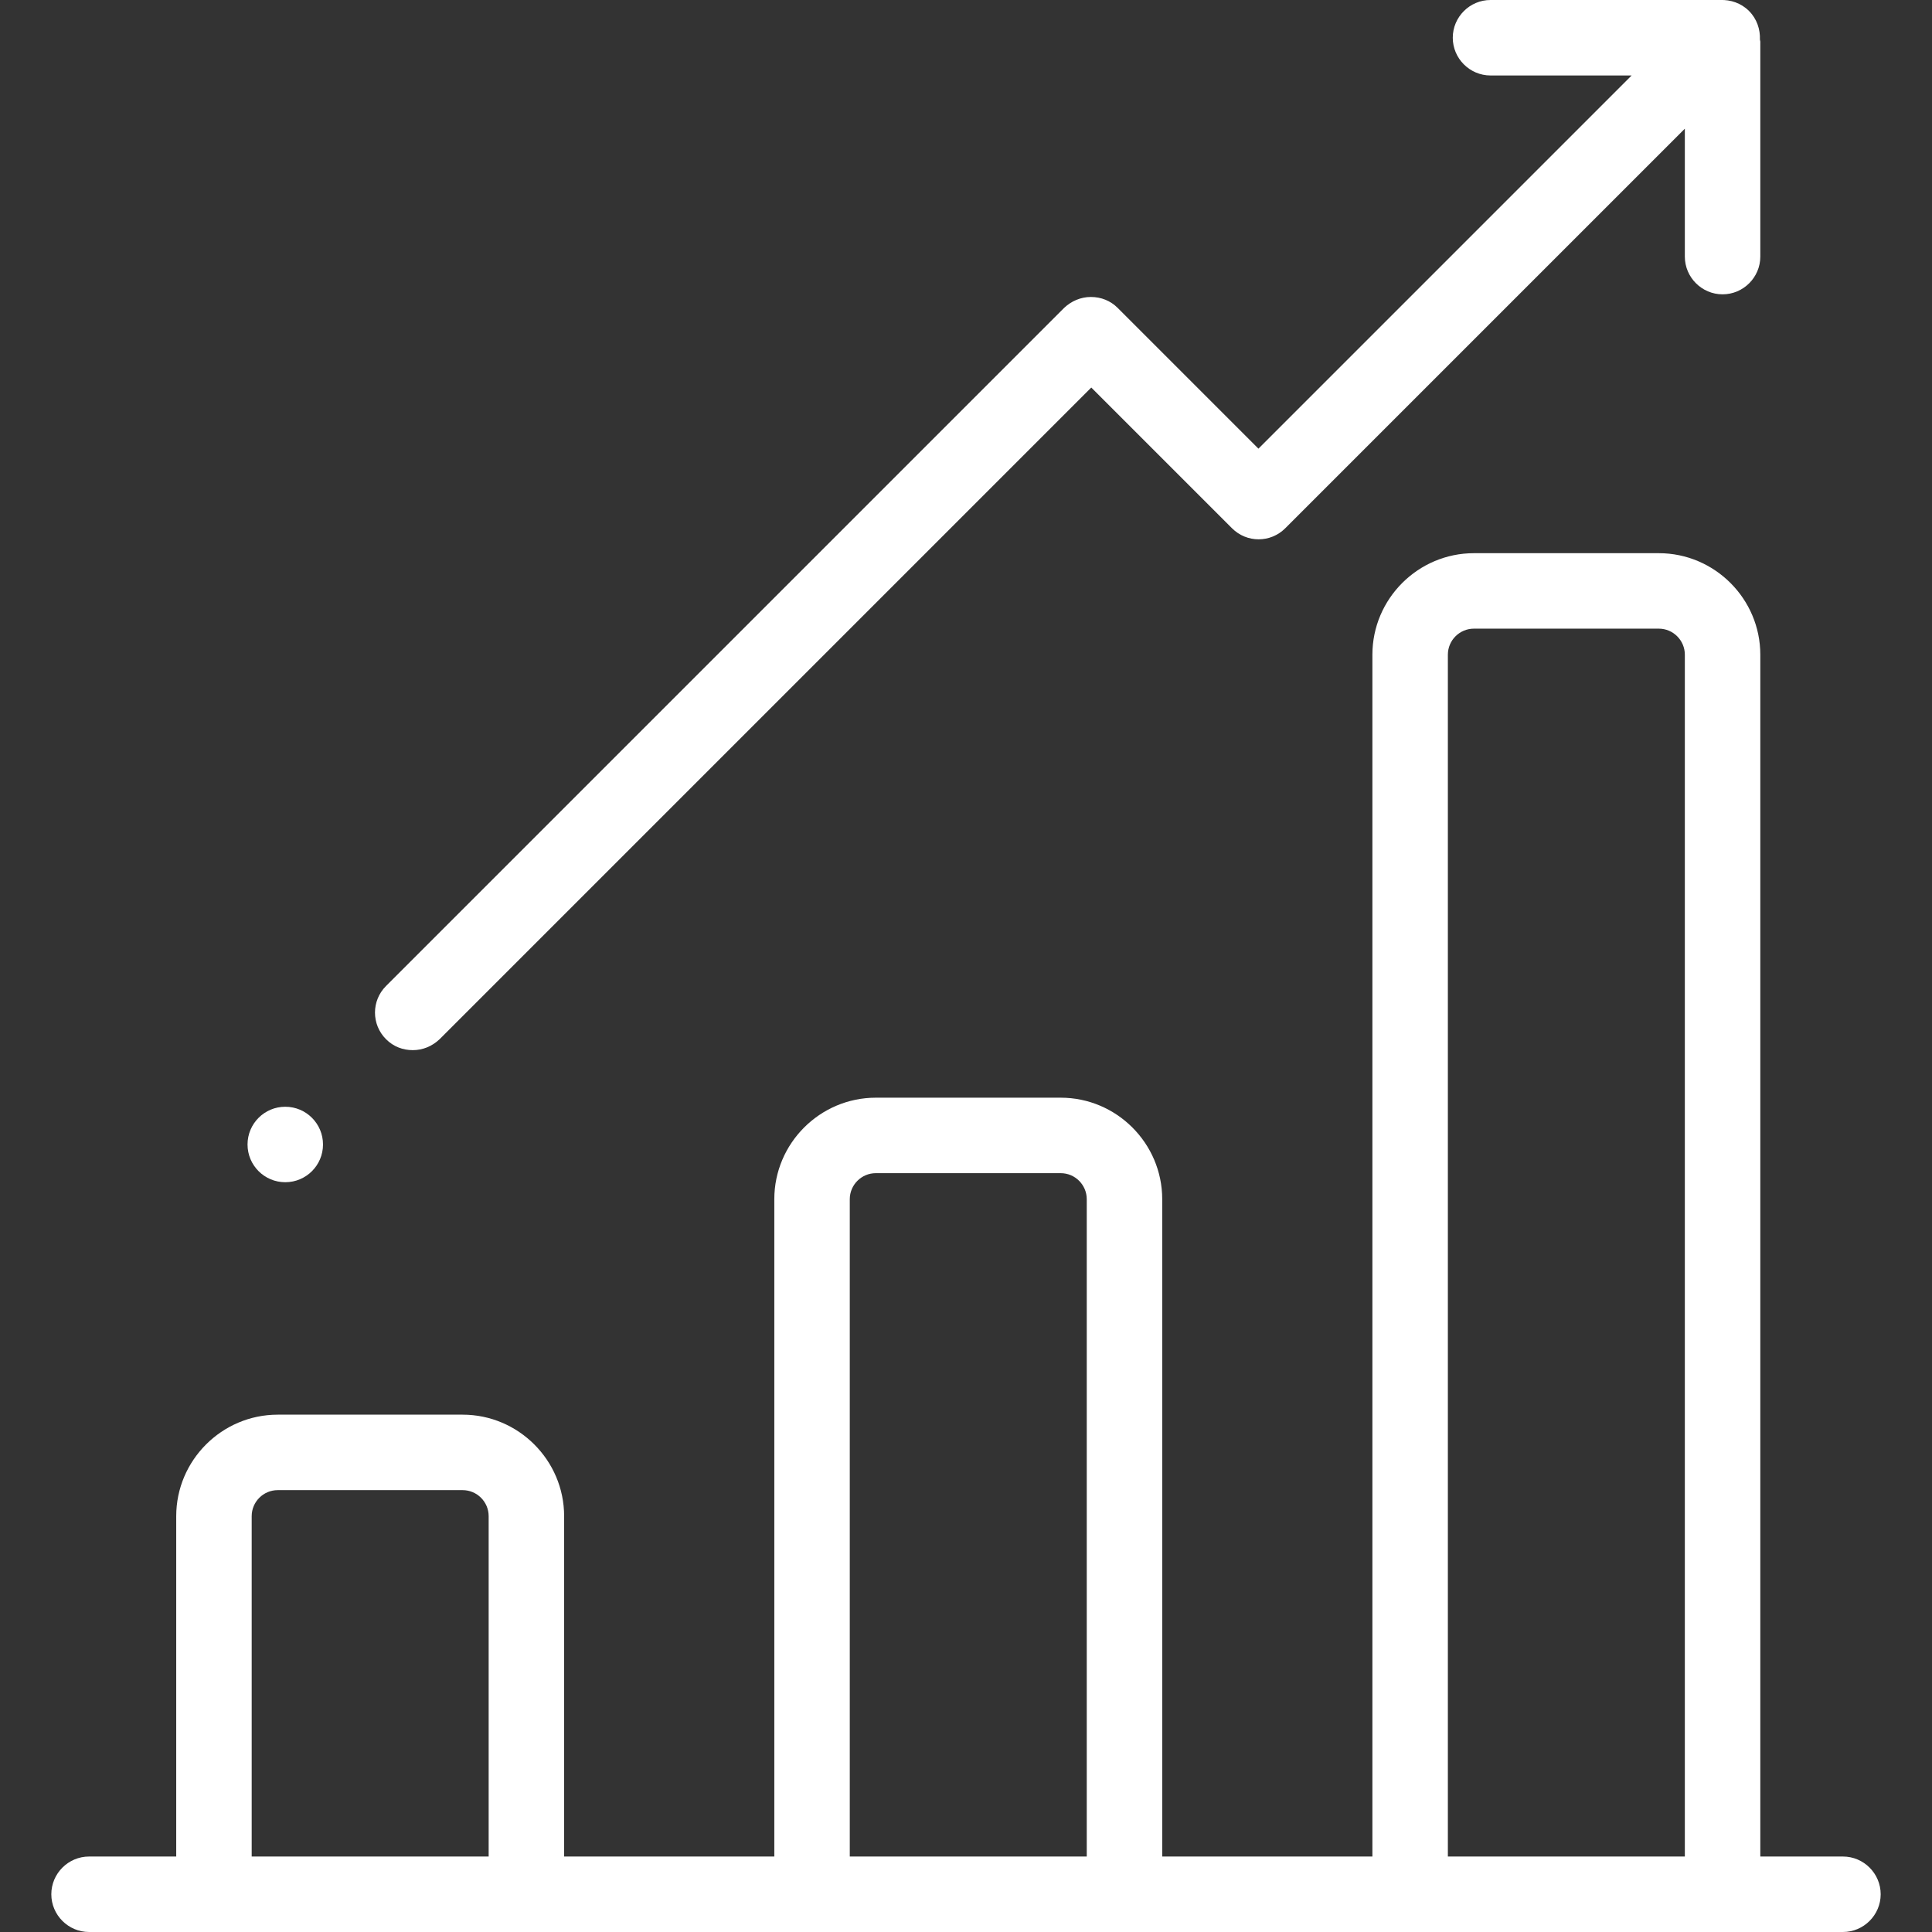 <?xml version="1.0" encoding="utf-8"?>
<!-- Generator: Adobe Illustrator 24.2.0, SVG Export Plug-In . SVG Version: 6.00 Build 0)  -->
<svg version="1.1" id="Layer_1" xmlns="http://www.w3.org/2000/svg" xmlns:xlink="http://www.w3.org/1999/xlink" x="0px" y="0px"
	 viewBox="0 0 512 512" style="enable-background:new 0 0 512 512;" xml:space="preserve">
<rect x="0" y="0" width="512" height="512" fill="#333333" stroke="none"/>
<style type="text/css">
	.st0{fill:#FFFFFF;}
</style>
<g>
	<g>
		<path class="st0" d="M488.4,492h-21.9V173.5c0-14.8-12.1-26.9-26.9-26.9h-49c-14.8,0-26.9,12.1-26.9,26.9V492H308V317.8
			c0-14.8-12.1-26.9-26.9-26.9h-49c-14.8,0-26.9,12.1-26.9,26.9V492h-55.7v-90.2c0-14.8-12.1-26.9-26.9-26.9h-49
			c-14.8,0-26.9,12.1-26.9,26.9V492H23.6c-5.5,0-10,4.5-10,10s4.5,10,10,10h464.8c5.5,0,10-4.5,10-10S493.9,492,488.4,492z
			 M129.5,492H66.7v-90.2c0-3.8,3.1-6.9,6.9-6.9h49c3.8,0,6.9,3.1,6.9,6.9V492L129.5,492z M288,492h-62.8V317.8
			c0-3.8,3.1-6.9,6.9-6.9h49c3.8,0,6.9,3.1,6.9,6.9L288,492L288,492z M446.5,492h-62.8V173.5c0-3.8,3.1-6.9,6.9-6.9h49
			c3.8,0,6.9,3.1,6.9,6.9V492L446.5,492z"/>
	</g>
</g>
<g>
	<g>
		<path class="st0" d="M466.4,10.5c0.1-2.7-0.8-5.5-2.9-7.6s-4.9-3-7.6-2.9c-0.2,0-0.3,0-0.5,0H395c-5.5,0-10,4.5-10,10
			s4.5,10,10,10h37.4l-98.9,98.9l-37.3-37.3c-1.9-1.9-4.4-2.9-7.1-2.9s-5.2,1.1-7.1,2.9L102.3,261.3c-3.9,3.9-3.9,10.2,0,14.1
			c2,2,4.5,2.9,7.1,2.9s5.1-1,7.1-2.9l172.7-172.7l37.3,37.3c3.9,3.9,10.2,3.9,14.1,0L446.5,34.1V68c0,5.5,4.5,10,10,10
			s10-4.5,10-10V11C466.5,10.8,466.4,10.7,466.4,10.5z"/>
	</g>
</g>
<g>
	<g>
		<circle class="st0" cx="75.6" cy="303.3" r="10"/>
	</g>
</g>
</svg>
